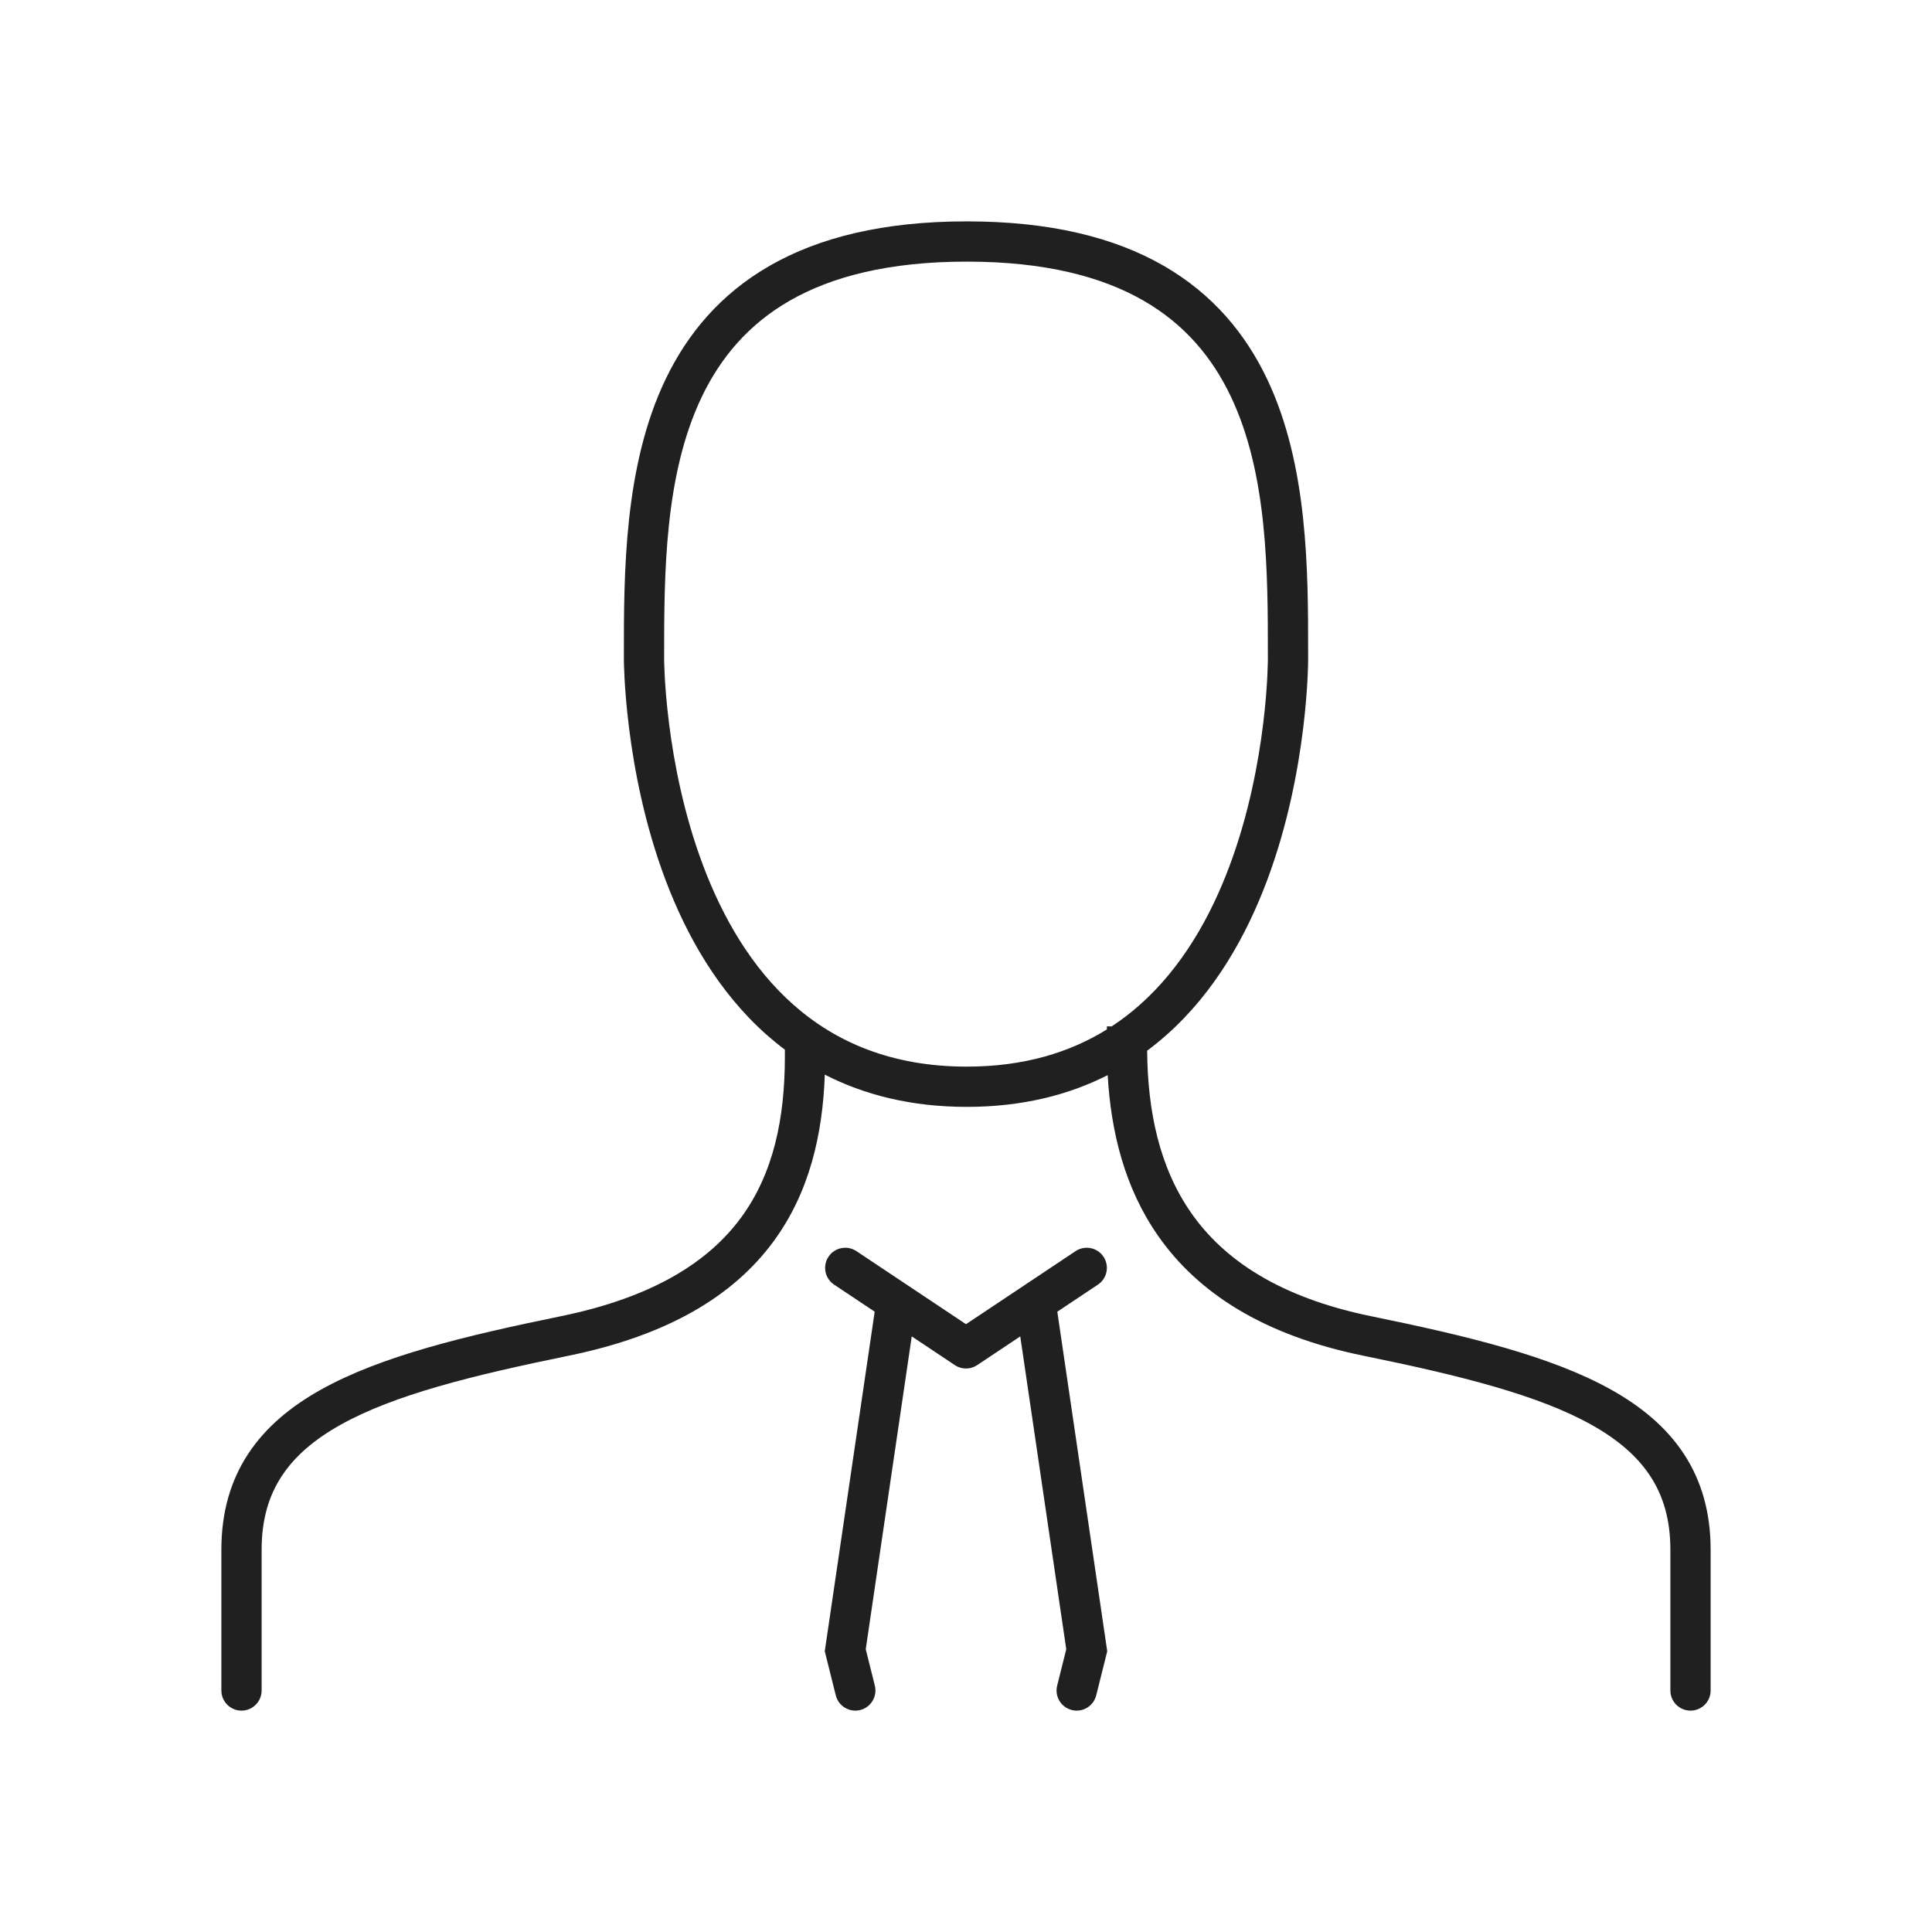 <svg width="96" height="96" viewBox="0 0 96 96" fill="none" xmlns="http://www.w3.org/2000/svg">
<path fill-rule="evenodd" clip-rule="evenodd" d="M57.963 51.426C57.655 51.699 57.335 51.96 57.001 52.208C57.026 55.208 57.606 58.005 59.193 60.274C60.801 62.574 63.537 64.463 68.143 65.405C72.919 66.382 77.085 67.391 80.057 69.053C81.561 69.894 82.808 70.928 83.677 72.254C84.551 73.59 85 75.16 85 77L85 84C85 84.552 84.552 85 84 85C83.448 85 83 84.552 83 84L83 77C83 75.503 82.641 74.323 82.003 73.35C81.36 72.367 80.392 71.531 79.081 70.798C76.422 69.311 72.559 68.349 67.742 67.364C62.754 66.344 59.519 64.229 57.554 61.42C55.885 59.035 55.202 56.245 55.04 53.423C53.089 54.414 50.774 55 48.039 55C45.281 55 42.949 54.404 40.984 53.398C40.879 56.38 40.216 59.264 38.432 61.69C36.459 64.373 33.222 66.349 28.258 67.364C23.441 68.349 19.578 69.311 16.919 70.798C15.608 71.531 14.64 72.367 13.997 73.35C13.359 74.323 13 75.503 13 77L13 84C13 84.552 12.552 85 12 85C11.448 85 11 84.552 11 84V77C11 75.16 11.449 73.59 12.323 72.254C13.191 70.928 14.439 69.894 15.943 69.053C18.914 67.391 23.081 66.382 27.857 65.405C32.487 64.458 35.221 62.68 36.821 60.505C38.431 58.315 39 55.577 39 52.5V52.157C38.69 51.925 38.392 51.681 38.105 51.428C35.687 49.291 34.107 46.474 33.069 43.723C32.03 40.969 31.515 38.229 31.259 36.187C31.13 35.164 31.065 34.309 31.033 33.708C31.017 33.407 31.009 33.169 31.004 33.005C31.002 32.922 31.001 32.858 31.001 32.814L31 32.762L31 32.748L31 32.742C31 32.741 31 32.741 32 32.741L31 32.742L31 32.556C31 28.485 30.999 23.151 33.082 18.825C34.156 16.595 35.788 14.617 38.244 13.207C40.691 11.802 43.889 11 48.039 11C52.19 11 55.383 11.802 57.823 13.207C60.273 14.618 61.895 16.598 62.959 18.829C65.003 23.116 65.001 28.393 65 32.446L65 32.741L65 32.744L65 32.758L65 32.81C64.999 32.855 64.999 32.919 64.997 33.001C64.993 33.166 64.986 33.404 64.971 33.704C64.941 34.306 64.879 35.16 64.754 36.184C64.505 38.225 64 40.966 62.971 43.72C61.944 46.471 60.374 49.289 57.963 51.426ZM33 32.74C33 28.537 33.004 23.598 34.884 19.693C35.808 17.776 37.18 16.124 39.24 14.941C41.31 13.753 44.141 13 48.039 13C51.937 13 54.764 13.753 56.825 14.941C58.877 16.122 60.239 17.773 61.154 19.69C63 23.562 63 28.452 63 32.637L63 32.741L63 32.744L63 32.754L63 32.793C62.999 32.829 62.999 32.885 62.997 32.958C62.994 33.105 62.987 33.324 62.973 33.604C62.945 34.165 62.887 34.972 62.769 35.941C62.532 37.886 62.054 40.46 61.098 43.02C60.14 45.585 58.722 48.081 56.636 49.93C56.202 50.315 55.737 50.673 55.238 51H55V51.152C53.166 52.291 50.889 53 48.039 53C44.274 53 41.502 51.761 39.429 49.929C37.336 48.079 35.908 45.582 34.941 43.017C33.975 40.457 33.487 37.882 33.243 35.938C33.121 34.968 33.06 34.162 33.03 33.6C33.015 33.32 33.007 33.101 33.004 32.954C33.002 32.881 33.001 32.826 33.001 32.79L33 32.75L33 32.742L33 32.74Z" fill="#202020"/>
<path d="M52.53 83.757C52.396 84.293 52.722 84.836 53.258 84.97C53.793 85.104 54.336 84.778 54.47 84.243L55.018 82.05L52.537 65.177L54.555 63.832C55.014 63.526 55.138 62.905 54.832 62.445C54.526 61.986 53.905 61.862 53.445 62.168L48 65.798L42.555 62.168C42.095 61.862 41.474 61.986 41.168 62.445C40.862 62.905 40.986 63.526 41.445 63.832L43.463 65.177L40.982 82.05L41.53 84.243C41.664 84.778 42.207 85.104 42.743 84.97C43.278 84.836 43.604 84.293 43.47 83.757L43.018 81.95L45.304 66.405L47.427 67.82C47.474 67.853 47.523 67.881 47.574 67.905C47.849 68.035 48.162 68.029 48.426 67.905C48.477 67.881 48.526 67.853 48.573 67.82L50.696 66.405L52.982 81.95L52.53 83.757Z" fill="#202020"/>
</svg>

